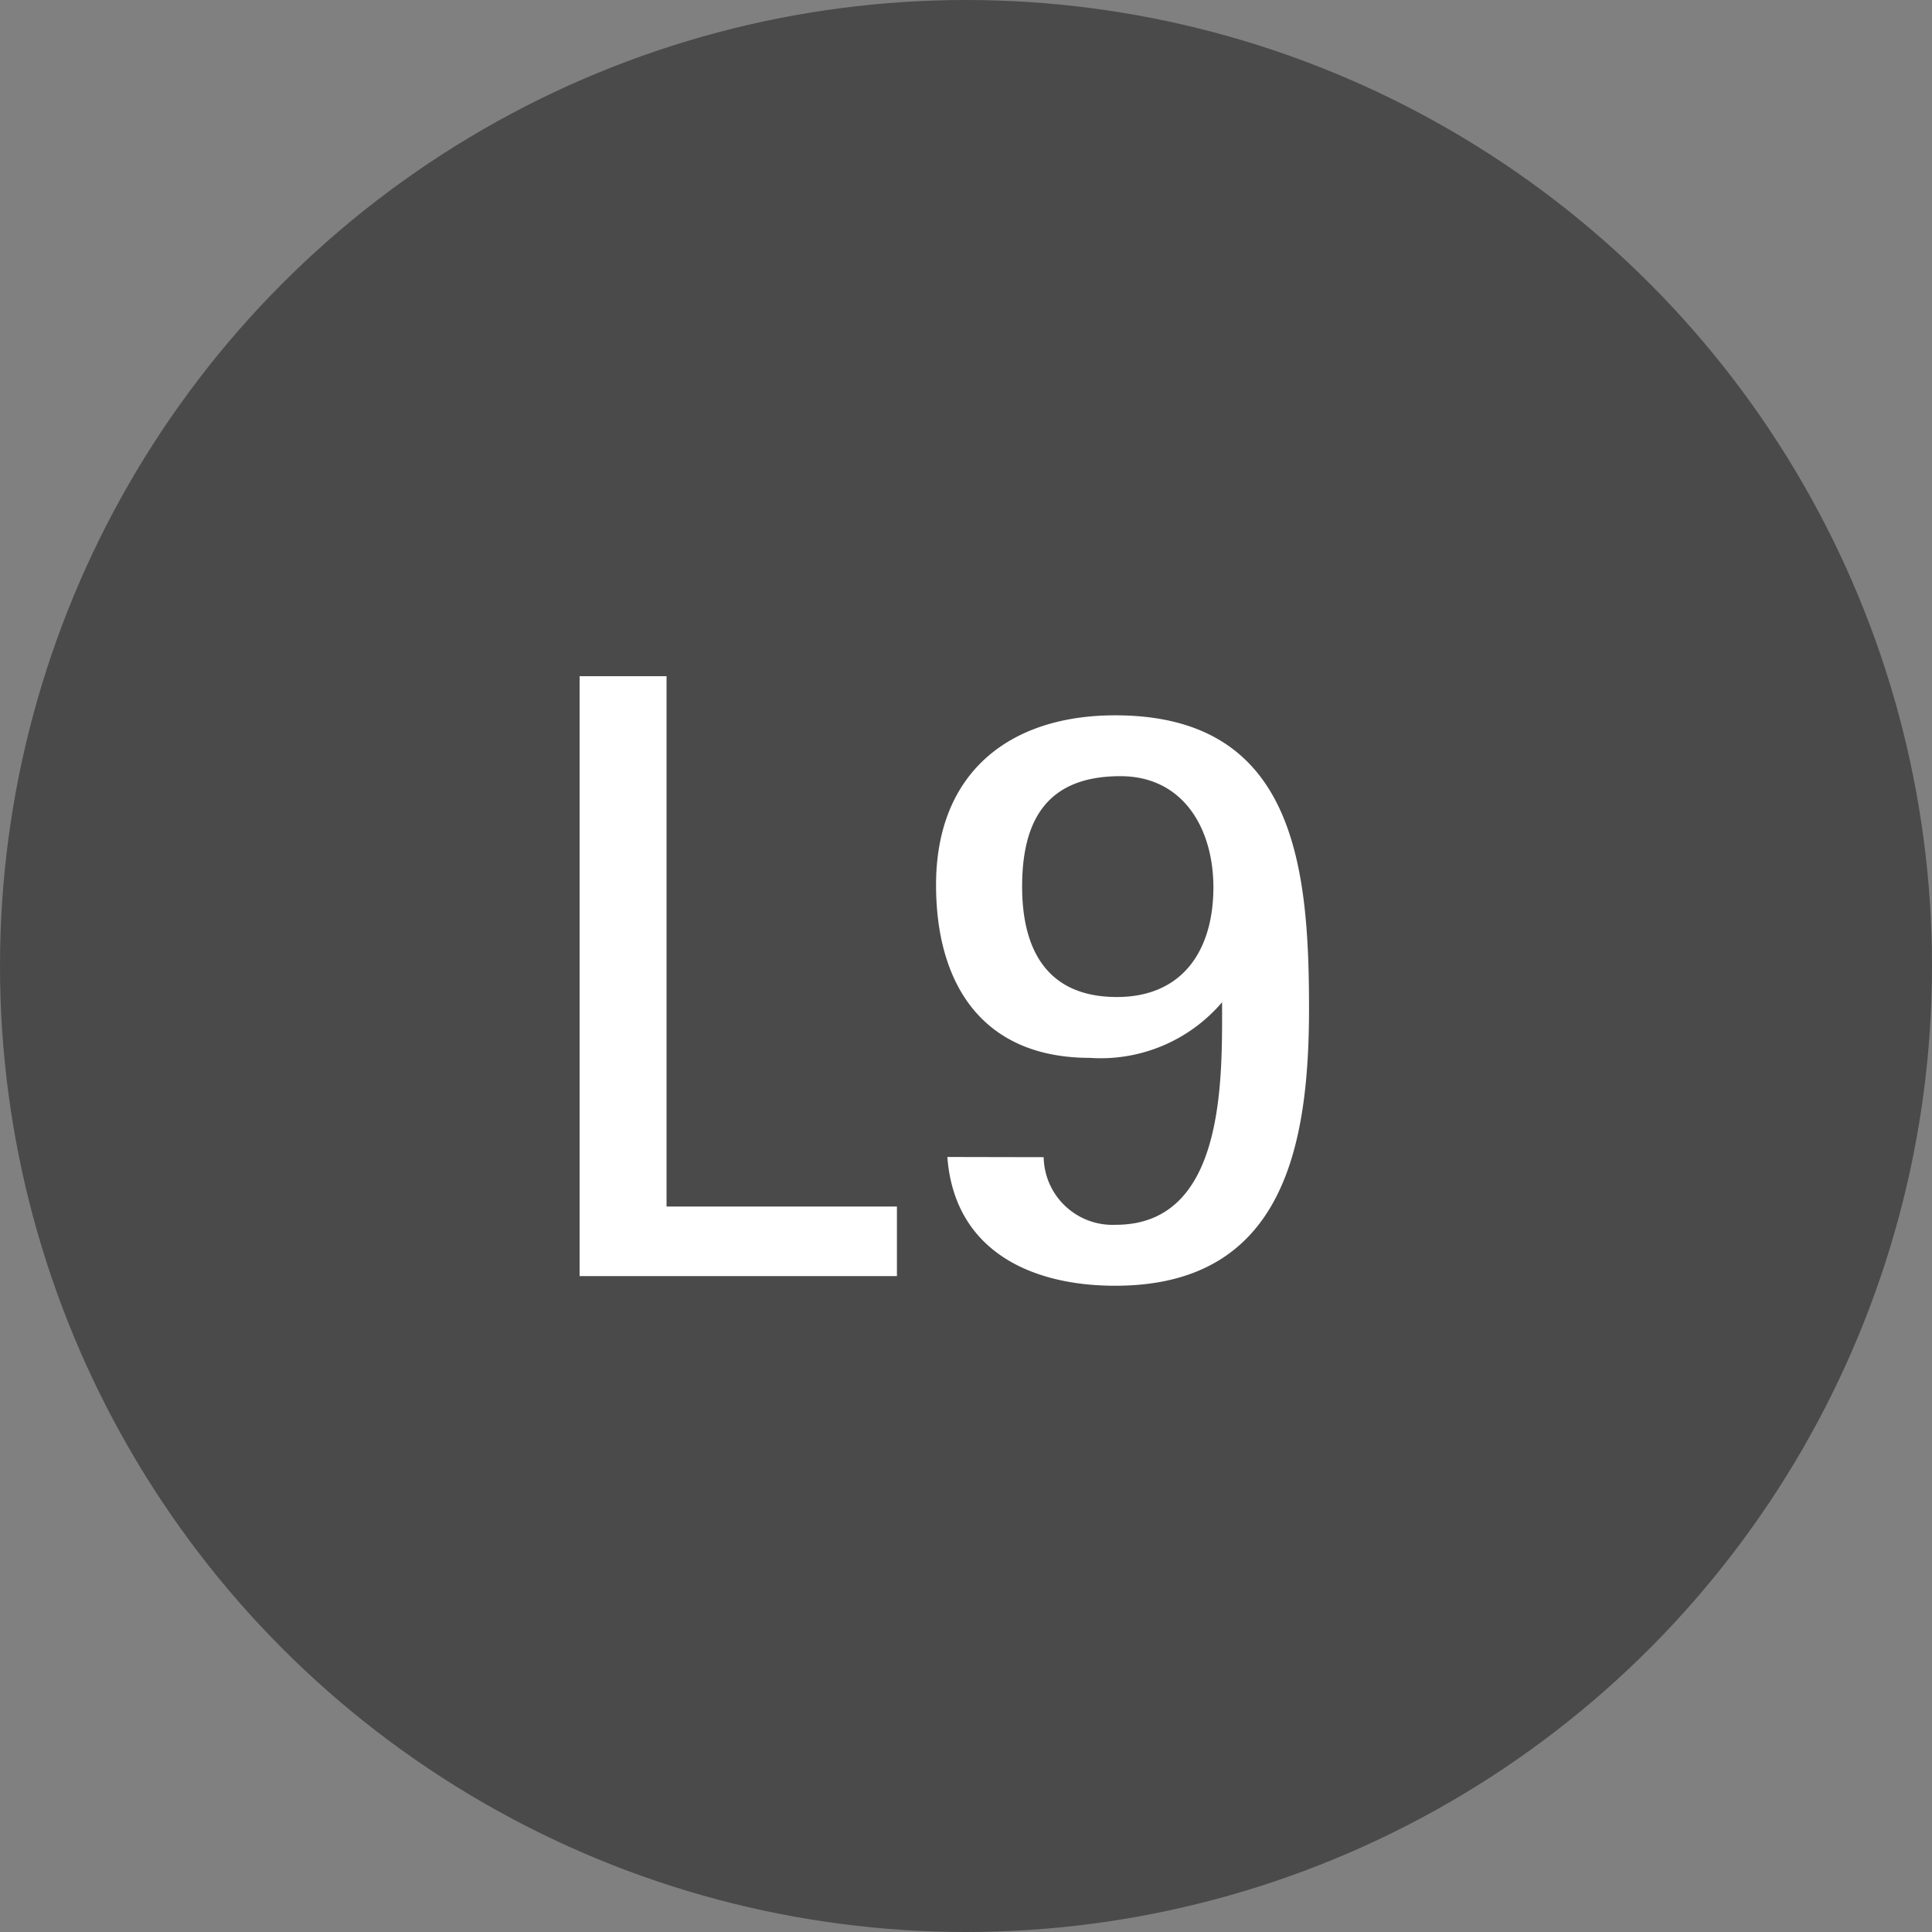 <svg xmlns="http://www.w3.org/2000/svg" width="40" height="40" viewBox="0 0 40 40">
  <rect x="0" y="0" width="40" height="40" fill="#808080" stroke="none"/>
  <g id="Gruppe_19196" data-name="Gruppe 19196" transform="translate(1392 -5735)">
    <circle id="Ellipse_472" data-name="Ellipse 472" cx="20" cy="20" r="20" transform="translate(-1392 5735)" fill="#4a4a4a"/>
    <path id="Pfad_58259" data-name="Pfad 58259" d="M-.819,0V-1.44h-4.77V-12.42h-1.8V0ZM.225-2.466C.369-.54,1.935.2,3.7.2,7.191.2,7.713-2.7,7.713-5.544c0-2.97-.306-6.066-4.014-6.066C1.485-11.61-.009-10.4-.009-8.1c0,2.07.972,3.582,3.186,3.582A3.3,3.3,0,0,0,5.913-5.67c0,1.584.072,4.608-2.2,4.608a1.427,1.427,0,0,1-1.494-1.4Zm3.51-3.312c-1.44,0-1.962-.972-1.962-2.286,0-1.386.522-2.286,2.034-2.286,1.314,0,1.926,1.1,1.926,2.3C5.733-6.75,5.1-5.778,3.735-5.778Z" transform="translate(-1372.611 5761.42)" fill="#fff"/>
  </g>
</svg>
